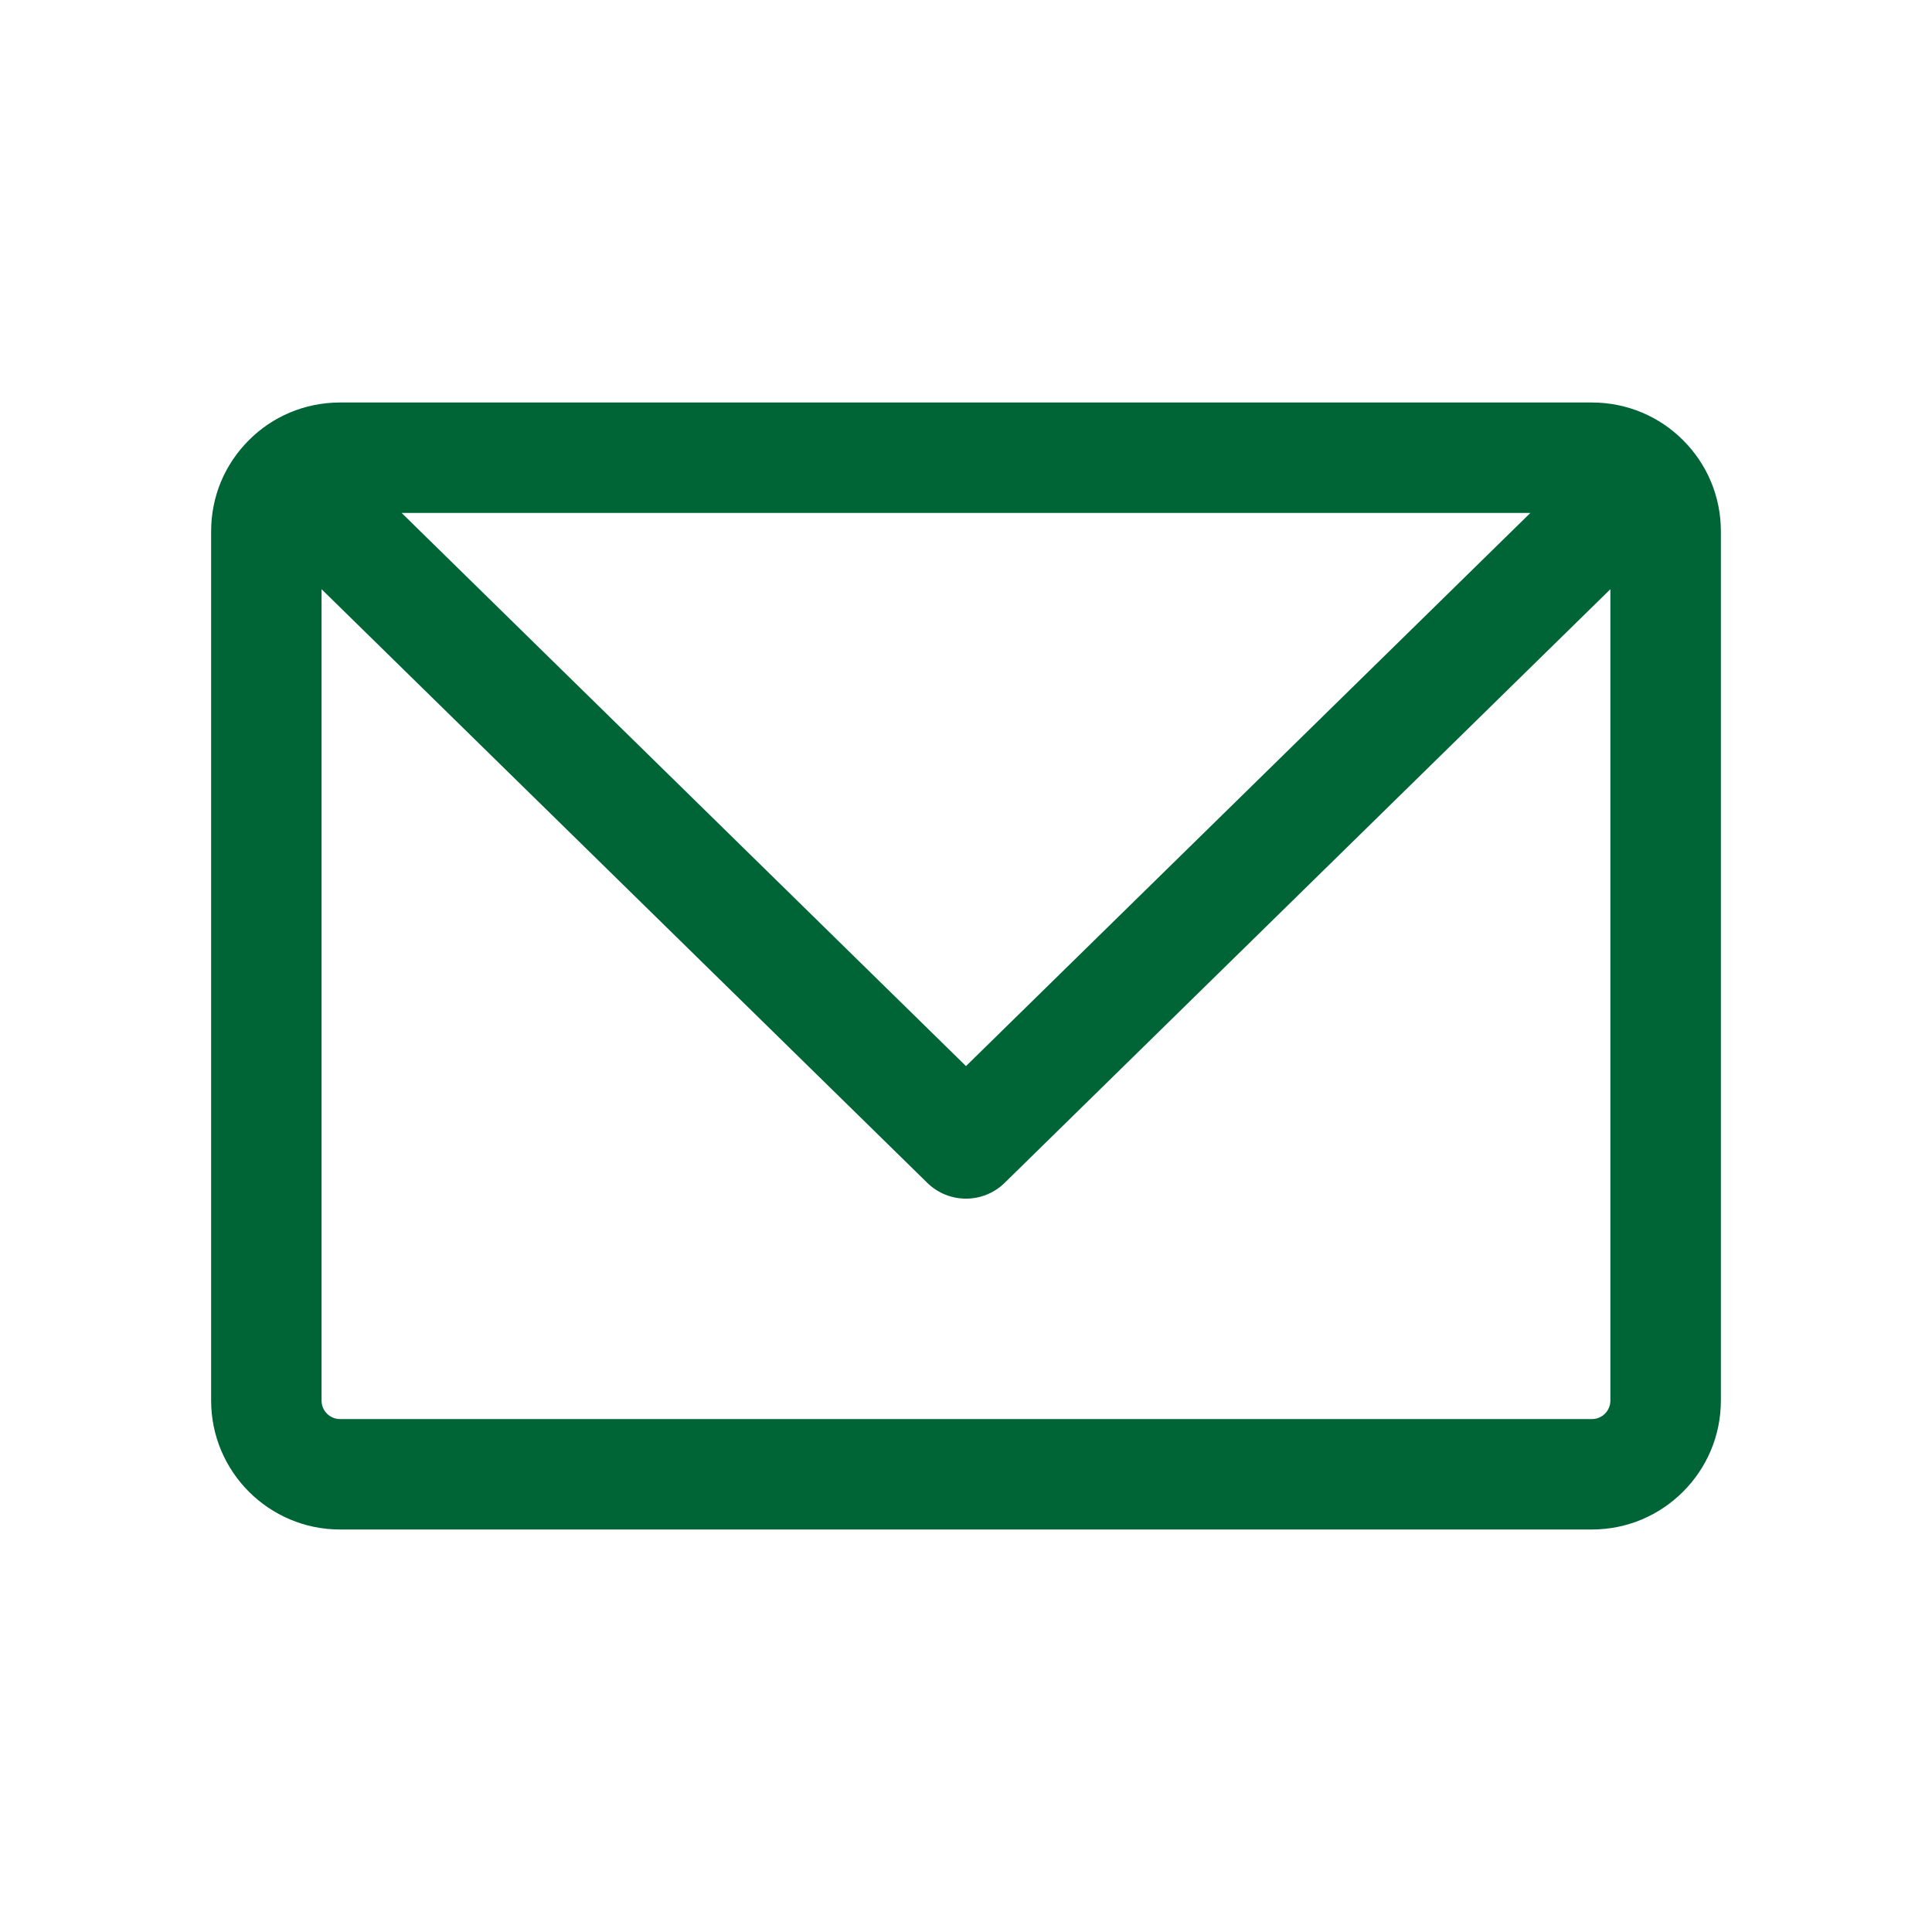 <svg width="36" height="36" viewBox="0 0 36 36" fill="none" xmlns="http://www.w3.org/2000/svg">
<path d="M31.355 8.196C30.927 7.769 30.328 7.5 29.664 7.5H6.335C5.672 7.5 5.072 7.768 4.644 8.196C4.186 8.65 3.934 9.255 3.934 9.901V26.098C3.934 27.423 5.011 28.5 6.335 28.5H29.664C30.988 28.5 32.066 27.423 32.066 26.098V9.901C32.066 9.255 31.813 8.65 31.355 8.196ZM28.516 9.558C28.097 9.969 18.693 19.185 18 19.865C17.295 19.174 7.897 9.963 7.484 9.558H28.516ZM30.007 26.099C30.007 26.288 29.853 26.442 29.664 26.442H6.335C6.146 26.442 5.992 26.288 5.992 26.099V10.979L17.279 22.041C17.678 22.432 18.319 22.434 18.72 22.041L30.007 10.979V26.099Z" fill="#006536"/>
</svg>

